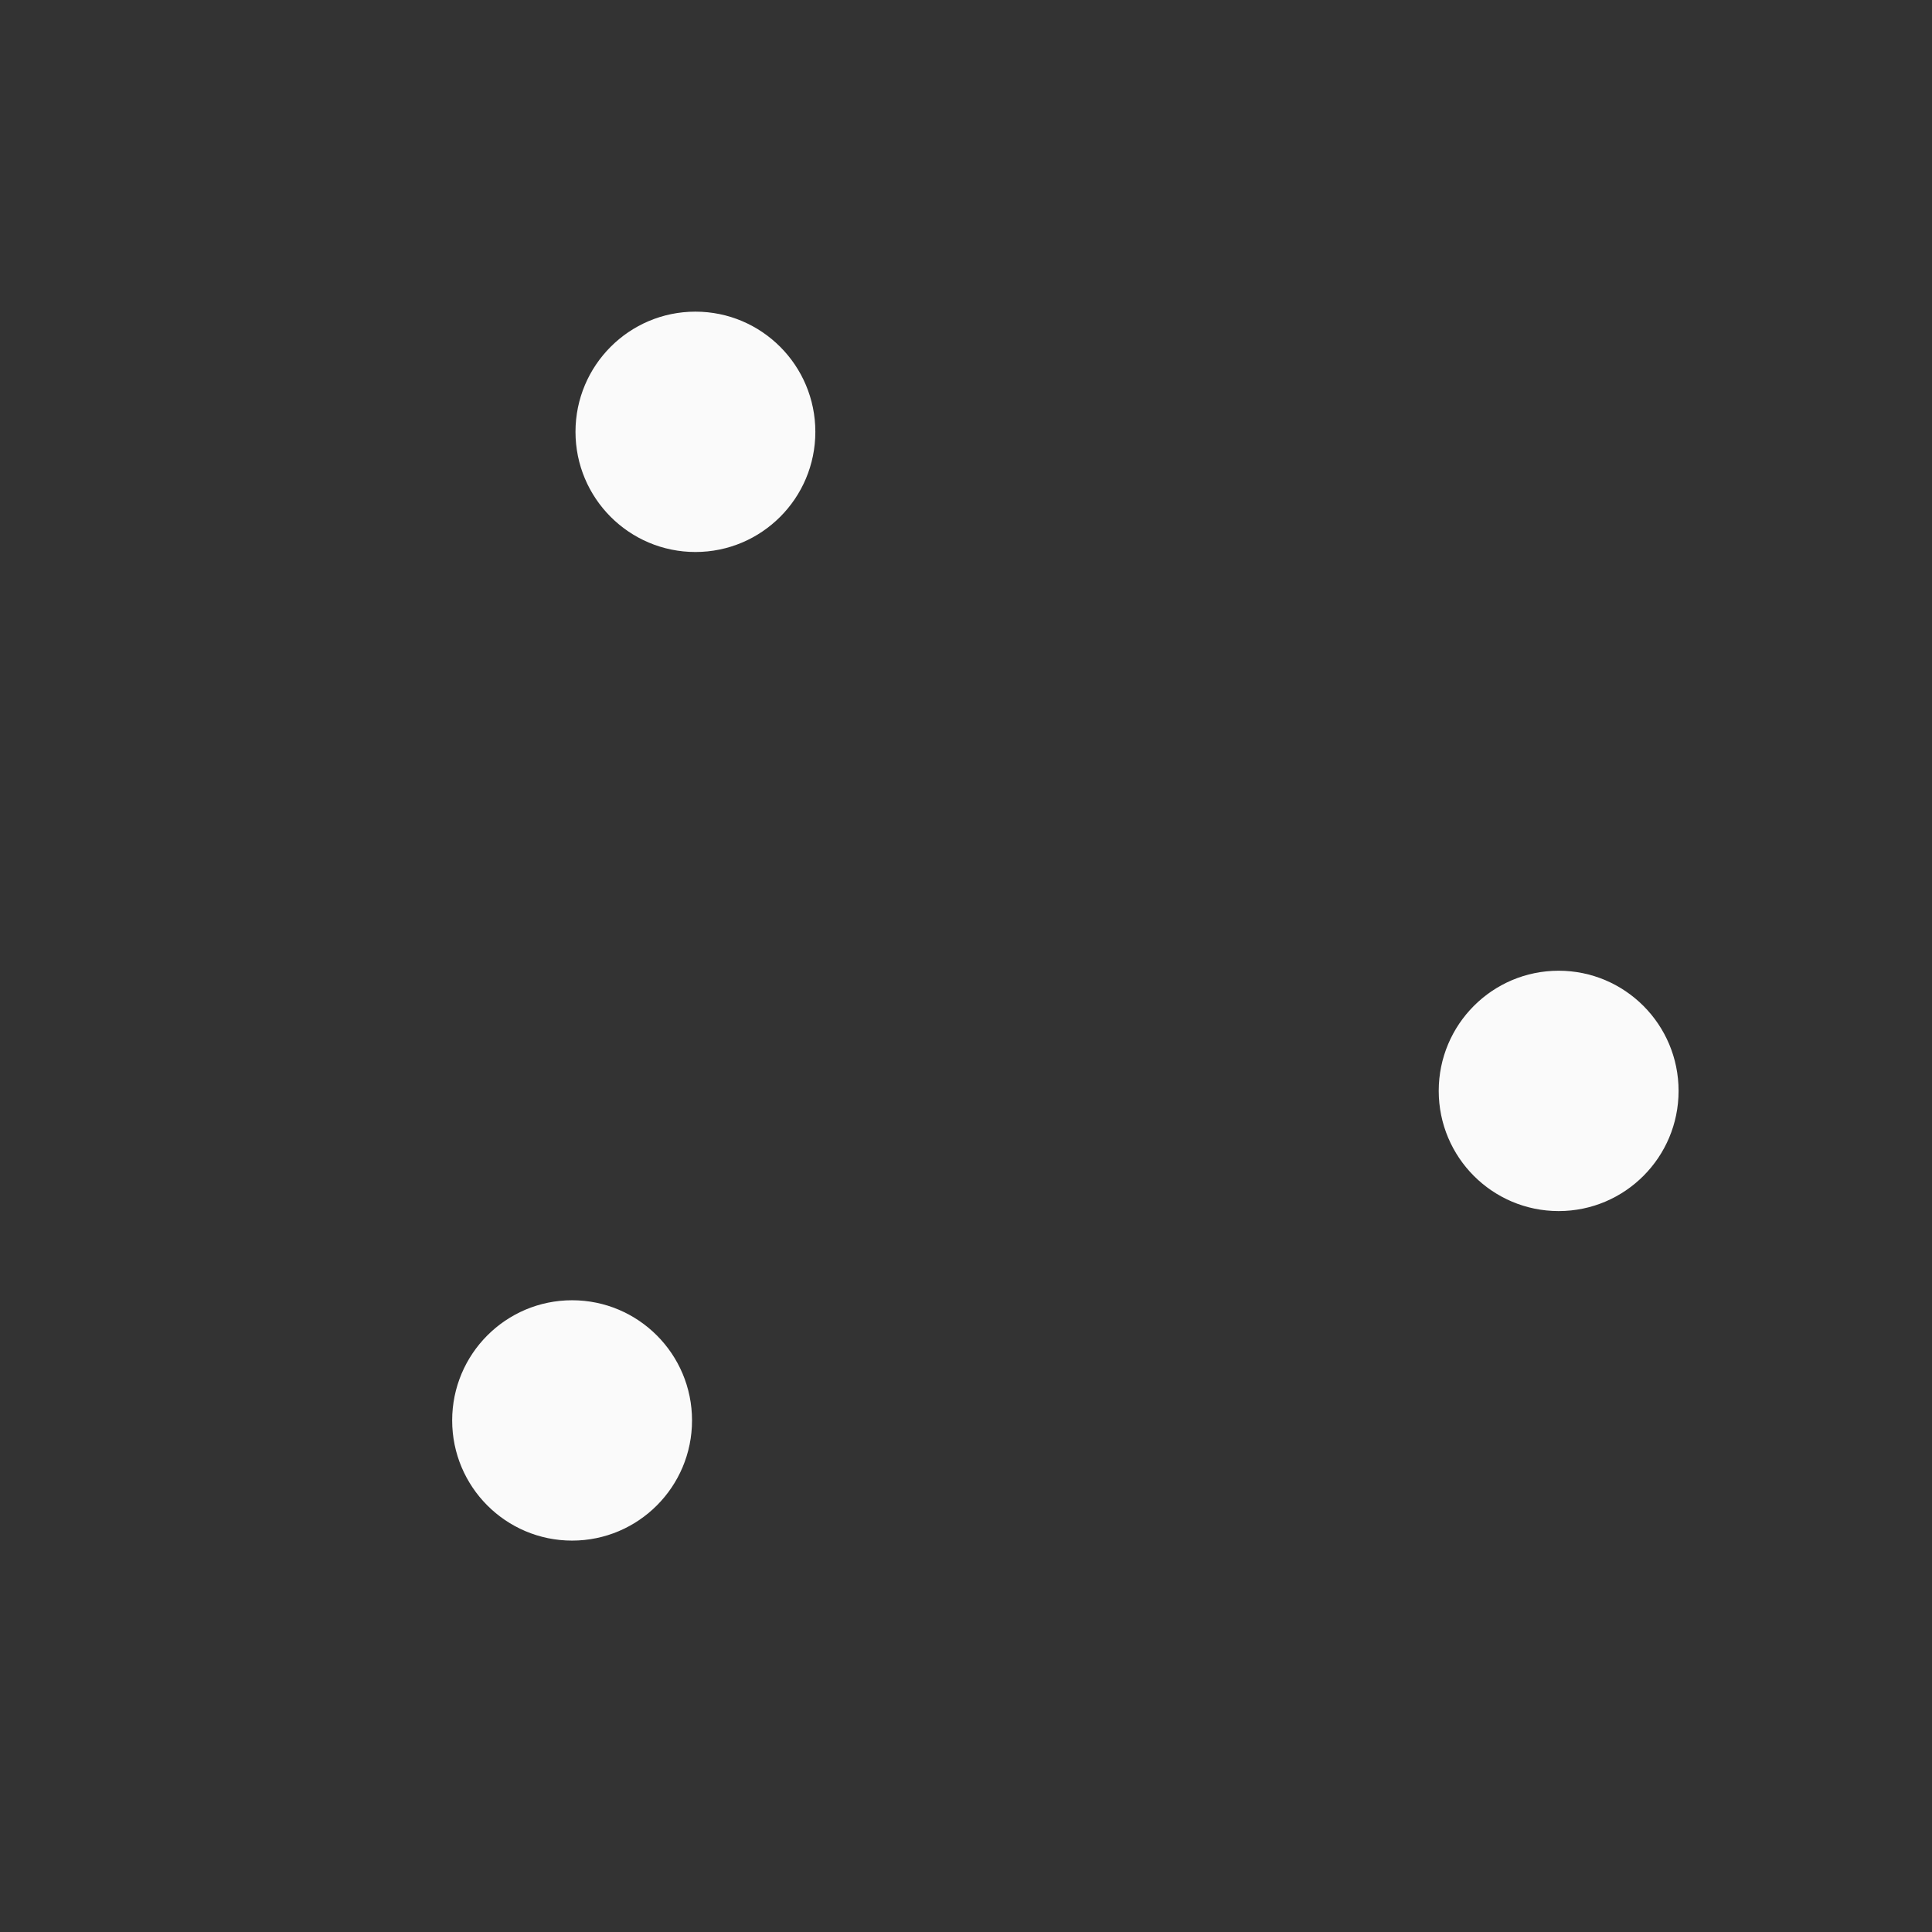 <?xml version="1.0" encoding="UTF-8"?> <svg xmlns="http://www.w3.org/2000/svg" width="94" height="94" viewBox="0 0 94 94" fill="none"><rect x="0" y="0" width="94" height="94" fill="#333333" stroke="none"/><path d="M33.17 69.11C33.17 72.064 30.78 74.457 27.835 74.457C24.89 74.457 22.5 72.064 22.5 69.11C22.5 66.156 24.89 63.763 27.835 63.763C30.78 63.763 33.17 66.156 33.17 69.11Z" fill="#FAFAFA" stroke="#FAFAFA"></path><path d="M39.17 21.01C39.17 23.964 36.781 26.357 33.835 26.357C30.89 26.357 28.5 23.964 28.5 21.01C28.5 18.056 30.89 15.663 33.835 15.663C36.781 15.663 39.17 18.056 39.17 21.01Z" fill="#FAFAFA" stroke="#FAFAFA"></path><path d="M81.17 53.077C81.17 56.031 78.781 58.424 75.835 58.424C72.889 58.424 70.5 56.031 70.5 53.077C70.5 50.123 72.889 47.73 75.835 47.73C78.781 47.73 81.17 50.123 81.17 53.077Z" fill="#FAFAFA" stroke="#FAFAFA"></path></svg> 